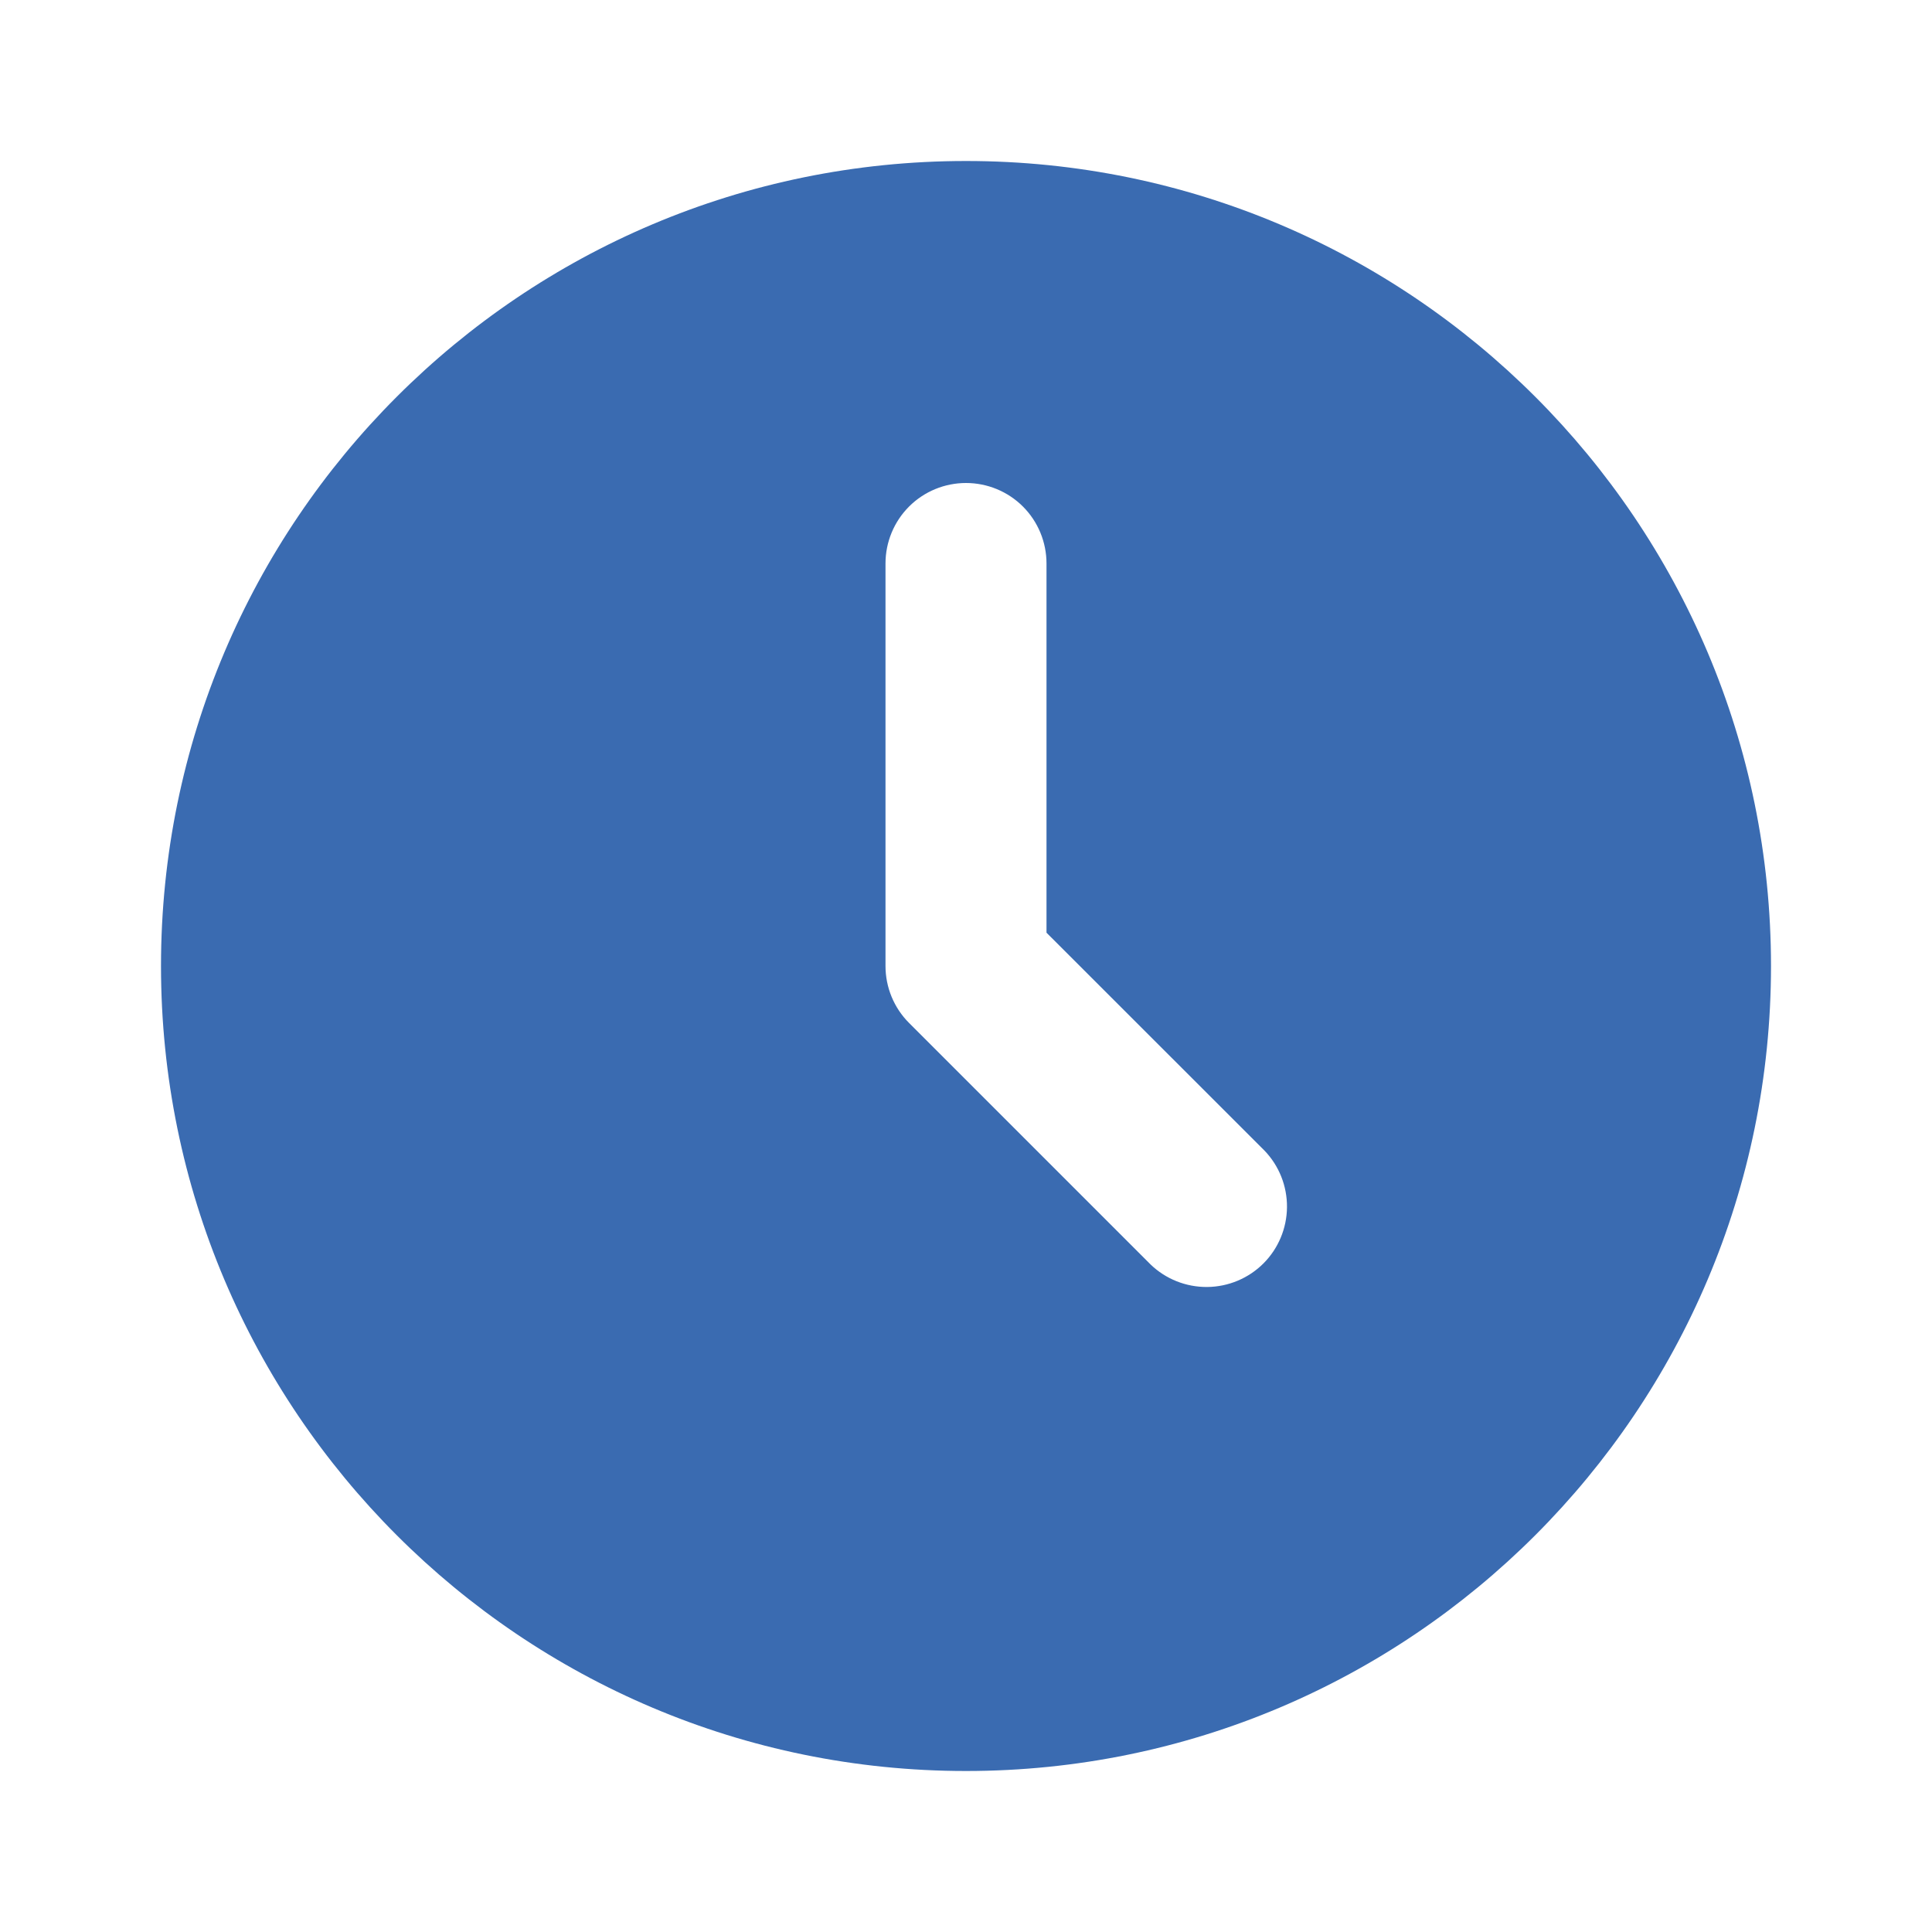 <?xml version="1.0" encoding="UTF-8"?> <svg xmlns="http://www.w3.org/2000/svg" width="21" height="21" viewBox="0 0 21 21" fill="none"> <path d="M10.5 1.75C15.333 1.75 19.25 5.667 19.25 10.5C19.25 15.333 15.333 19.25 10.5 19.25C5.667 19.25 1.75 15.333 1.75 10.5C1.75 5.667 5.667 1.75 10.5 1.75ZM10.5 5.25C10.268 5.25 10.045 5.342 9.881 5.506C9.717 5.67 9.625 5.893 9.625 6.125V10.5C9.625 10.732 9.717 10.955 9.881 11.119L12.506 13.744C12.671 13.903 12.892 13.991 13.122 13.989C13.351 13.987 13.571 13.895 13.733 13.733C13.895 13.571 13.987 13.351 13.989 13.122C13.991 12.892 13.903 12.671 13.744 12.506L11.375 10.138V6.125C11.375 5.893 11.283 5.67 11.119 5.506C10.955 5.342 10.732 5.25 10.5 5.25Z" fill="#3A6BB1"></path> </svg> 